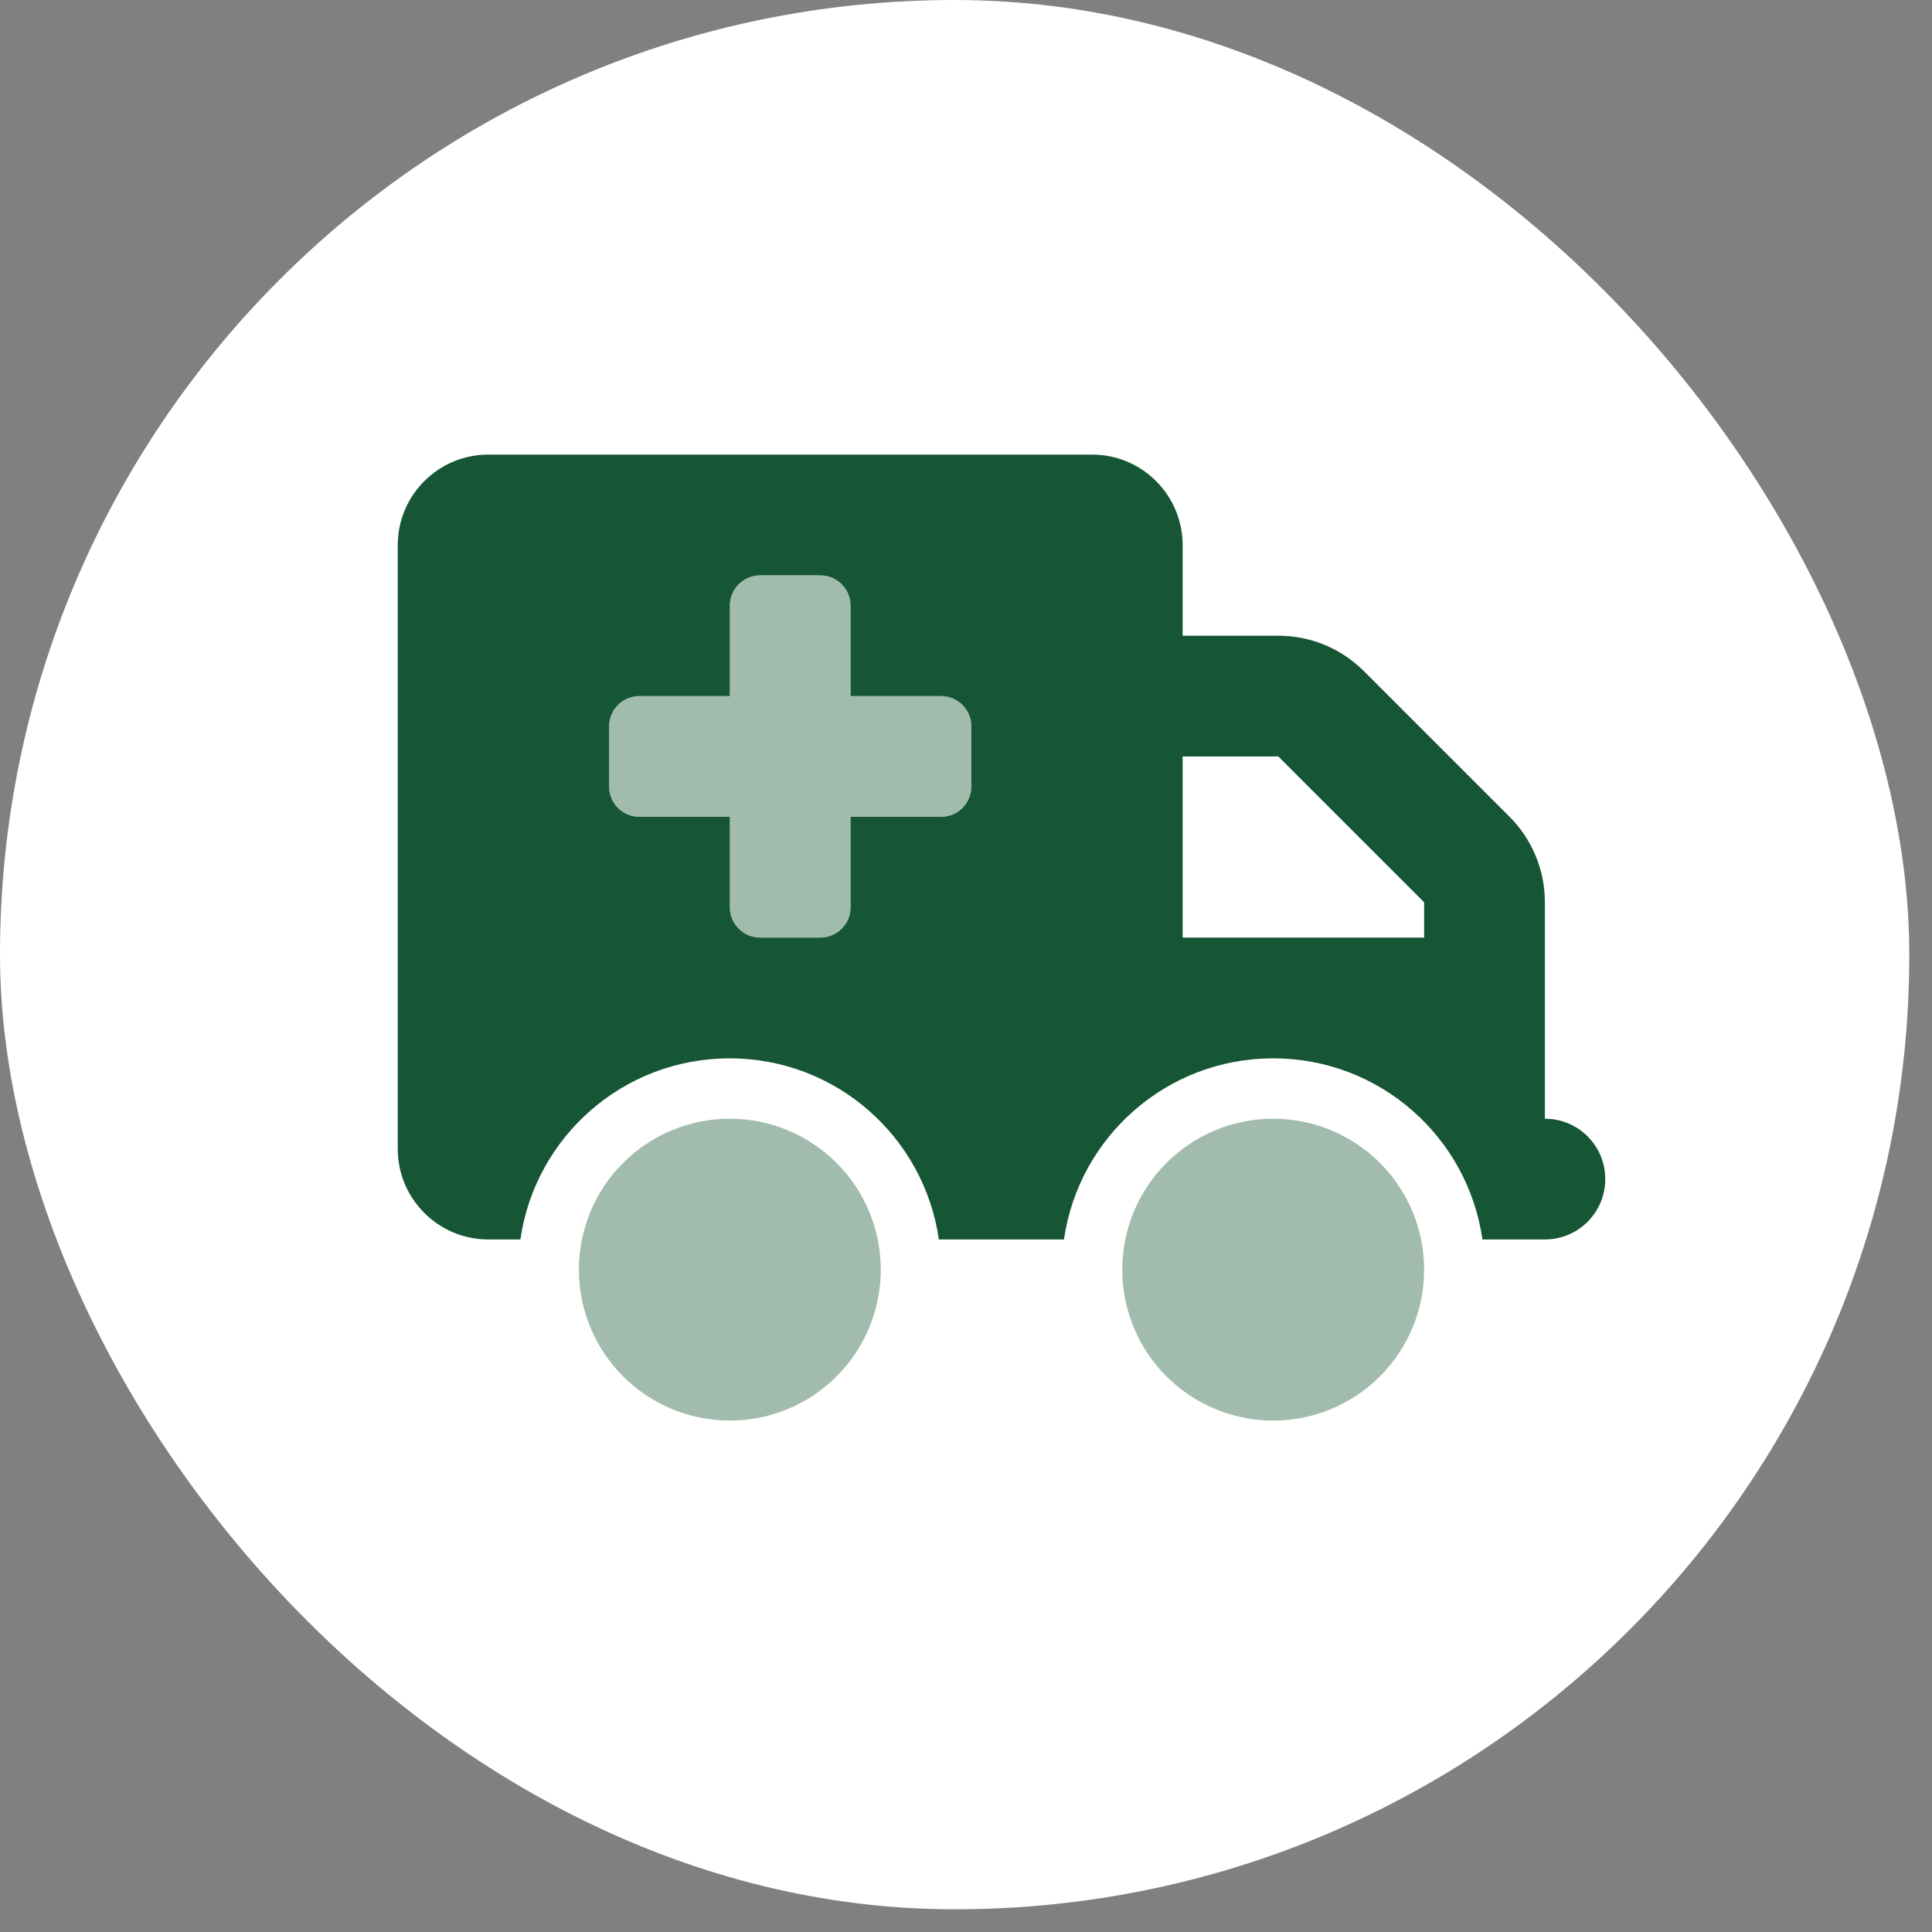 <svg width="68" height="68" viewBox="0 0 68 68" fill="none" xmlns="http://www.w3.org/2000/svg">
<rect x="0" y="0" width="68" height="68" fill="#808080" stroke="none"/>
<rect width="67.201" height="67.201" rx="33.601" fill="white"/>
<g clip-path="url(#clip0_1987_7900)">
<path opacity="0.4" d="M20.375 44.688C20.375 46.096 20.935 47.448 21.931 48.444C22.927 49.44 24.279 50 25.688 50C27.096 50 28.448 49.44 29.444 48.444C30.44 47.448 31 46.096 31 44.688C31 43.279 30.44 41.927 29.444 40.931C28.448 39.935 27.096 39.375 25.688 39.375C24.279 39.375 22.927 39.935 21.931 40.931C20.935 41.927 20.375 43.279 20.375 44.688ZM21.438 25.562V27.688C21.438 28.272 21.916 28.75 22.5 28.75H25.688V31.938C25.688 32.522 26.166 33 26.75 33H28.875C29.459 33 29.938 32.522 29.938 31.938V28.75H33.125C33.709 28.75 34.188 28.272 34.188 27.688V25.562C34.188 24.978 33.709 24.5 33.125 24.5H29.938V21.312C29.938 20.728 29.459 20.25 28.875 20.25H26.75C26.166 20.25 25.688 20.728 25.688 21.312V24.5H22.5C21.916 24.5 21.438 24.978 21.438 25.562ZM39.5 44.688C39.5 46.096 40.06 47.448 41.056 48.444C42.052 49.44 43.404 50 44.812 50C46.221 50 47.573 49.44 48.569 48.444C49.565 47.448 50.125 46.096 50.125 44.688C50.125 43.279 49.565 41.927 48.569 40.931C47.573 39.935 46.221 39.375 44.812 39.375C43.404 39.375 42.052 39.935 41.056 40.931C40.06 41.927 39.5 43.279 39.5 44.688Z" fill="#165634"/>
<path d="M14 19.188C14 17.428 15.428 16 17.188 16H38.438C40.197 16 41.625 17.428 41.625 19.188V22.375H44.992C46.121 22.375 47.203 22.82 48 23.617L53.133 28.75C53.93 29.547 54.375 30.629 54.375 31.758V33V35.125V39.375C55.55 39.375 56.5 40.325 56.5 41.5C56.5 42.675 55.55 43.625 54.375 43.625H52.25H52.177C51.659 40.019 48.565 37.25 44.812 37.25C41.06 37.25 37.966 40.019 37.448 43.625H33.045C32.527 40.019 29.433 37.25 25.681 37.25C21.929 37.25 18.834 40.019 18.316 43.625H17.188C15.428 43.625 14 42.197 14 40.438V19.188ZM41.625 33H50.125V31.758L44.992 26.625H41.625V33ZM25.688 21.312V24.5H22.5C21.916 24.5 21.438 24.978 21.438 25.562V27.688C21.438 28.272 21.916 28.75 22.5 28.75H25.688V31.938C25.688 32.522 26.166 33 26.75 33H28.875C29.459 33 29.938 32.522 29.938 31.938V28.75H33.125C33.709 28.75 34.188 28.272 34.188 27.688V25.562C34.188 24.978 33.709 24.5 33.125 24.5H29.938V21.312C29.938 20.728 29.459 20.25 28.875 20.25H26.75C26.166 20.25 25.688 20.728 25.688 21.312Z" fill="#165634"/>
</g>
<defs>
<clipPath id="clip0_1987_7900">
<rect width="42.5" height="34" fill="white" transform="translate(14 16)"/>
</clipPath>
</defs>
</svg>
